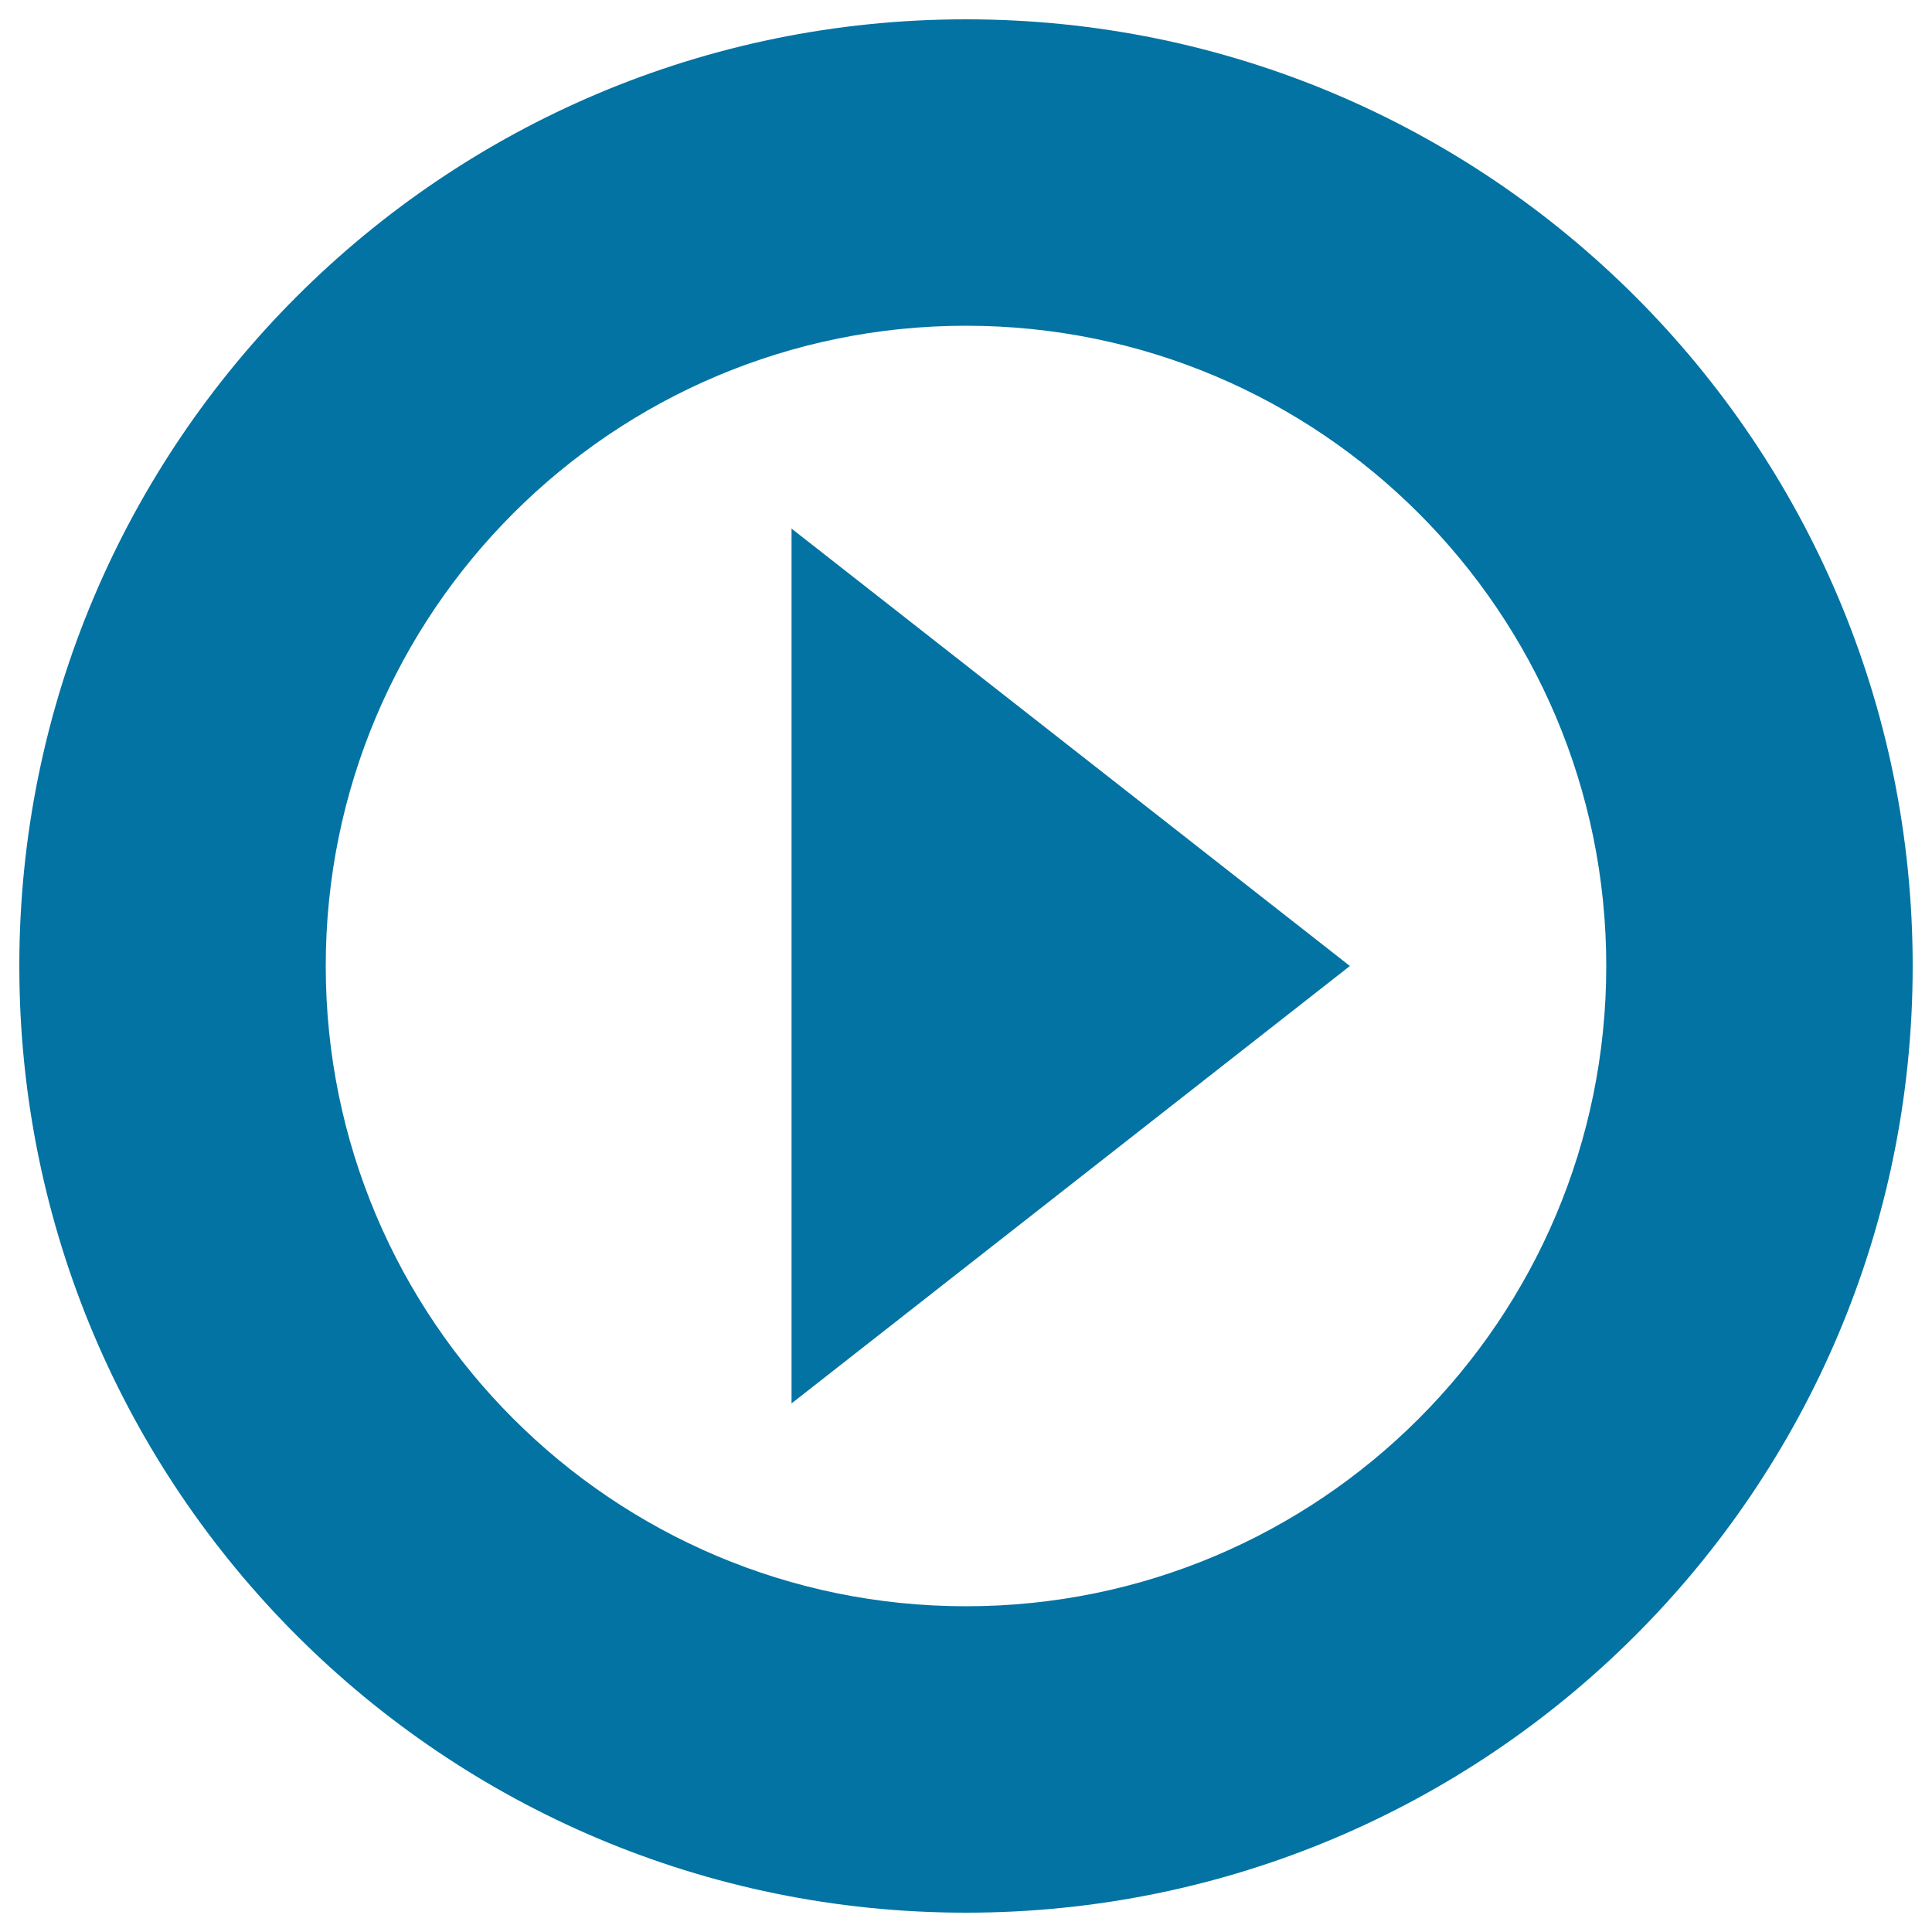 <svg xmlns="http://www.w3.org/2000/svg" viewBox="0 0 1000 1000" style="fill:#0273a2">
<title>Play Circular Button SVG icon</title>
<g><g><path d="M500,10C229.4,10,10,229.4,10,500c0,270.6,219.4,490,490,490c270.6,0,490-219.4,490-490C990,229.4,770.6,10,500,10z M500,831.4C317,831.4,168.6,683,168.6,500c0-183,148.4-331.4,331.4-331.4c183,0,331.4,148.4,331.4,331.4C831.4,683,683,831.4,500,831.4z"/><polygon points="409.7,726.4 698.7,500 409.7,273.6 "/></g></g>
</svg>